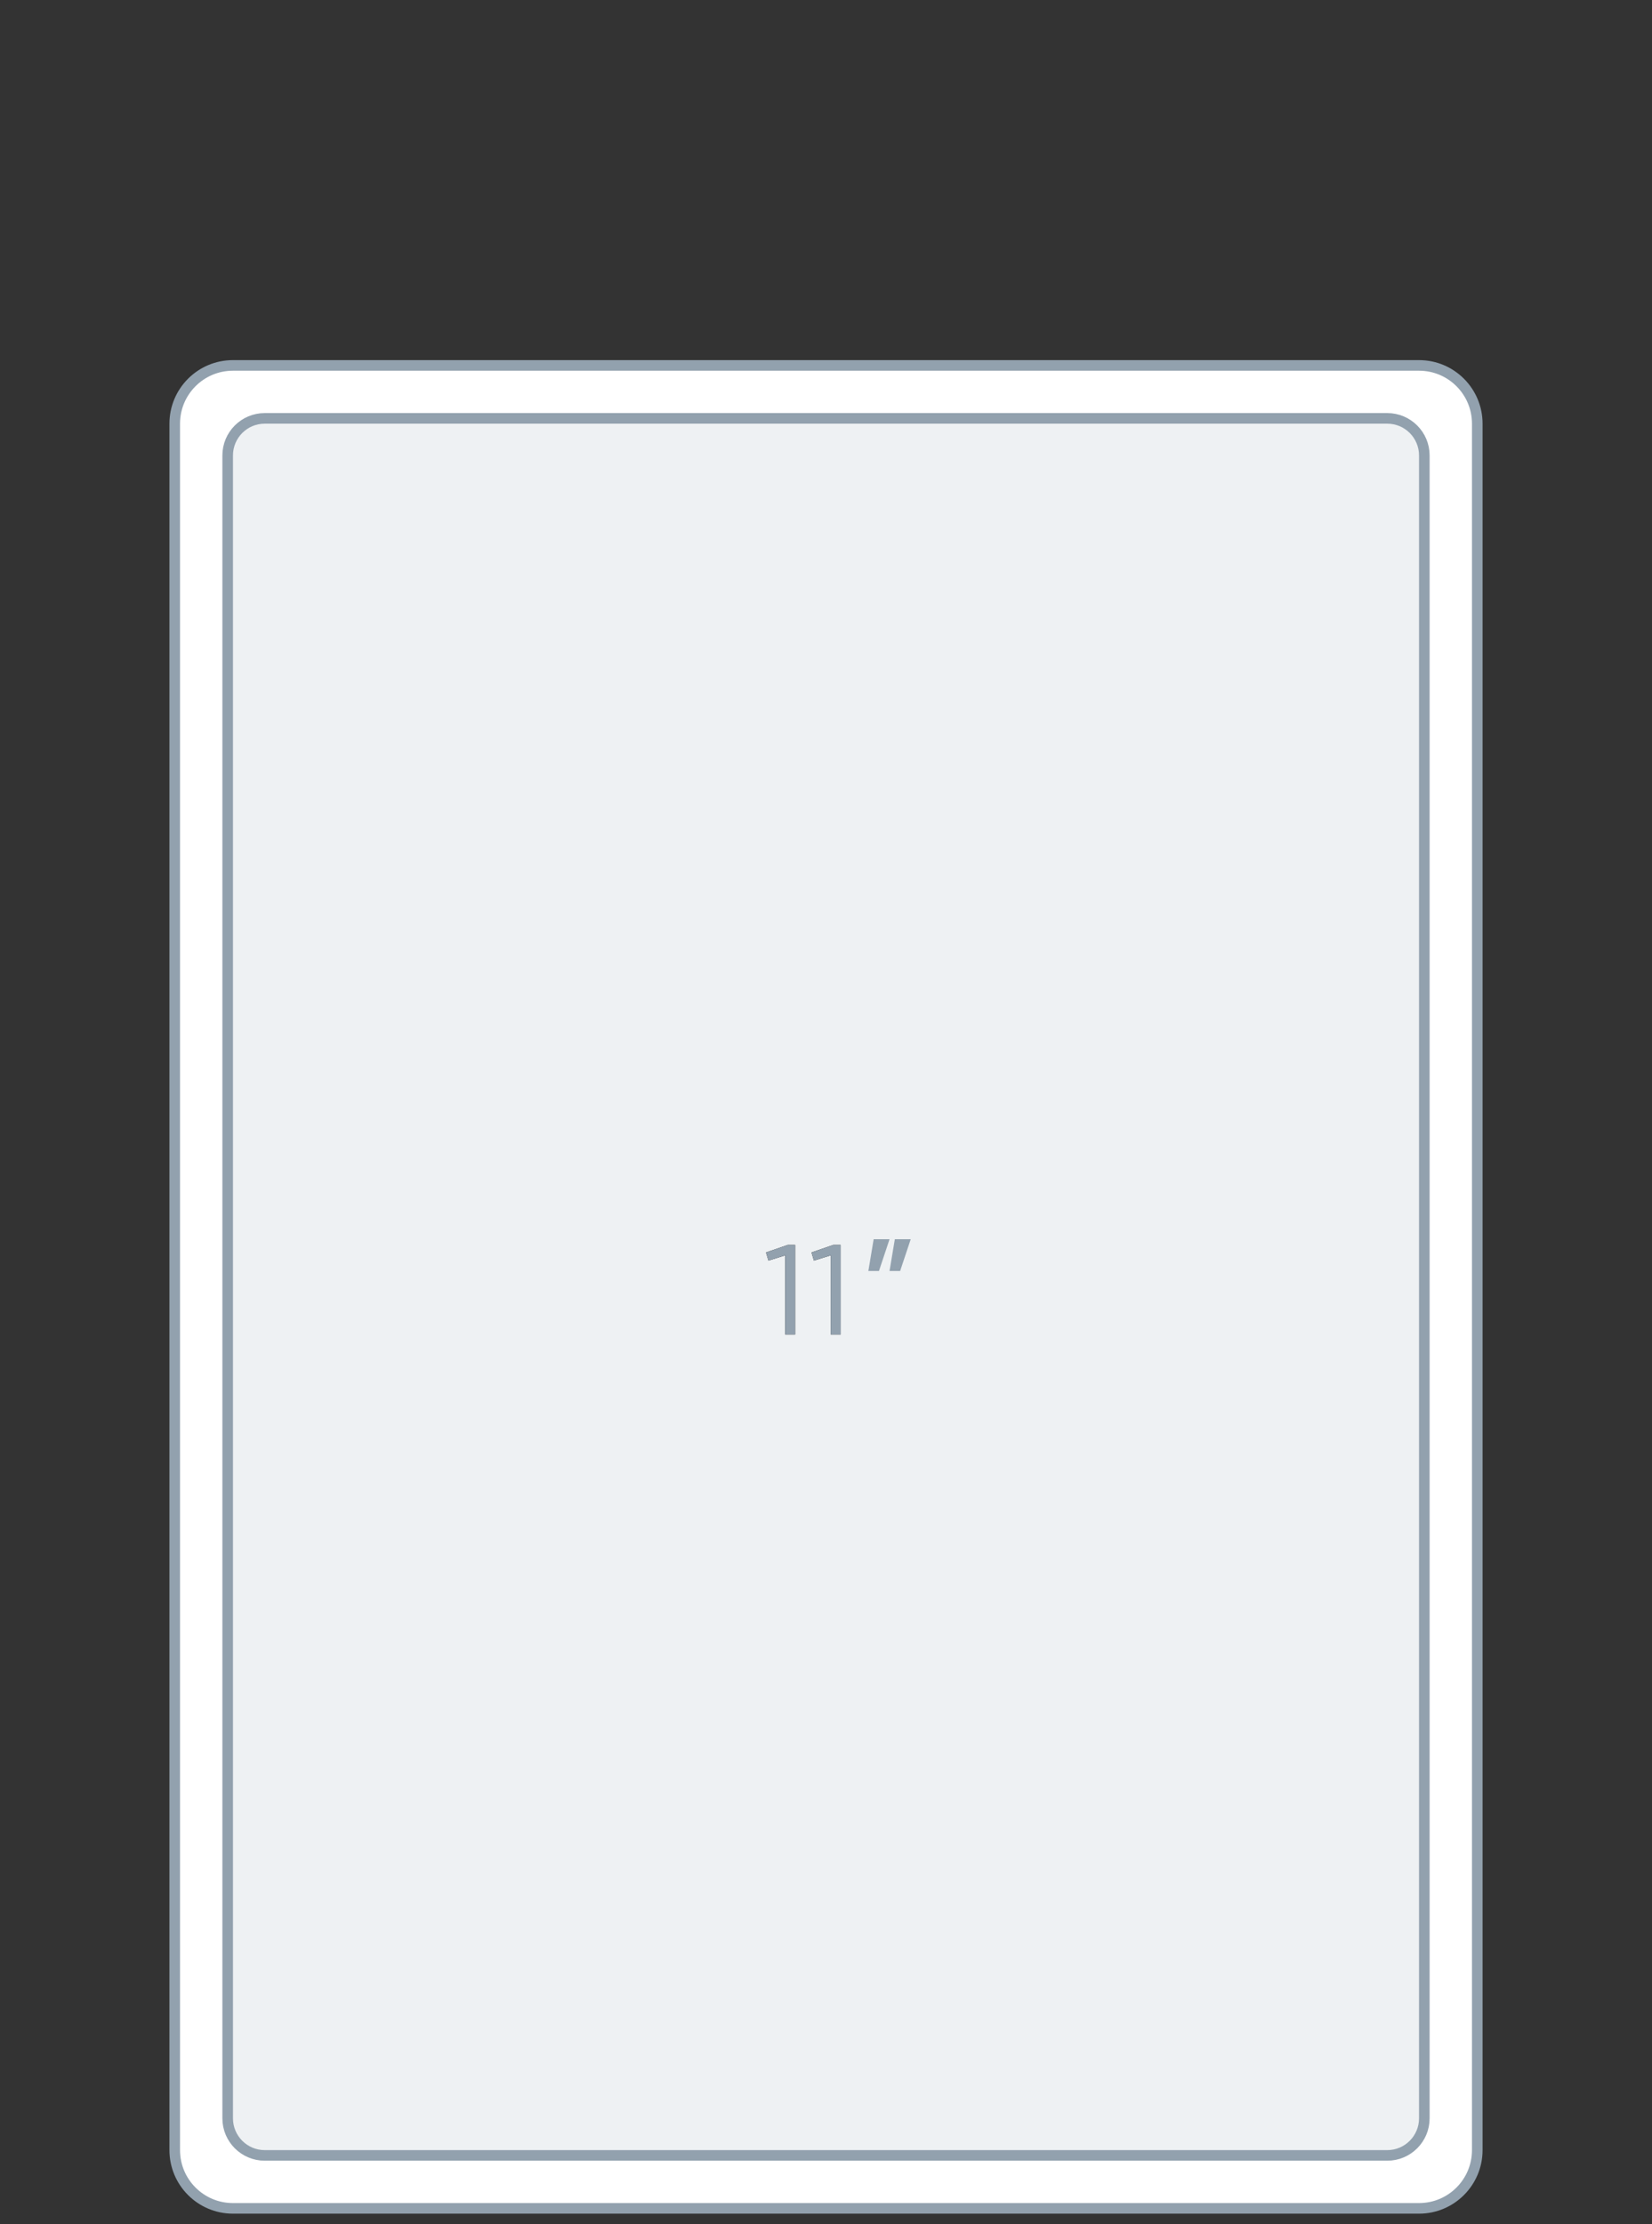 <?xml version="1.0" encoding="UTF-8"?>
<svg width="156px" height="210px" viewBox="0 0 156 210" version="1.1" xmlns="http://www.w3.org/2000/svg" xmlns:xlink="http://www.w3.org/1999/xlink">
    <rect x="0" y="0" width="156" height="210" fill="#333333" stroke="none"/>
    <title>iPad_pro_110</title>
    <defs>
        <path d="M3.084,12 L3.084,3.54 L2.388,3.54 L0.336,4.248 L0.564,5.016 L2.148,4.524 L2.148,12 L3.084,12 Z M7.38,12 L7.38,3.54 L6.684,3.54 L4.632,4.248 L4.86,5.016 L6.444,4.524 L6.444,12 L7.38,12 Z" id="path-1"></path>
    </defs>
    <g id="iOS-Ad-Hoc-Builds" stroke="none" stroke-width="1" fill="none" fill-rule="evenodd">
        <g id="iPad_pro_110" fill-rule="nonzero">
            <path d="M22,34.5 C18.962,34.5 16.5,36.962 16.5,40 L16.5,203 C16.5,206.038 18.962,208.5 22,208.5 L134,208.5 C137.038,208.5 139.5,206.038 139.5,203 L139.5,40 C139.5,36.962 137.038,34.5 134,34.5 L22,34.5 Z" id="Rectangle" stroke="#92A1AE" fill="#FFFFFF"></path>
            <path d="M25,39.5 C23.067,39.5 21.5,41.067 21.5,43 L21.5,200 C21.5,201.933 23.067,203.5 25,203.5 L131,203.5 C132.933,203.5 134.5,201.933 134.5,200 L134.5,43 C134.5,41.067 132.933,39.5 131,39.5 L25,39.5 Z" id="Rectangle" stroke="#92A1AE" fill-opacity="0.15" fill="#92A1AE"></path>
            <g id="Group-36" transform="translate(72, 114)">
                <g id="11">
                    <use fill="#000000" xlink:href="#path-1"></use>
                    <use fill="#92A1AE" xlink:href="#path-1"></use>
                </g>
                <path d="M10.5,3 L12,3 L11,6 L10,6 L10.5,3 Z M12.5,3 L14,3 L13,6 L12,6 L12.5,3 Z" id="Shape" fill="#92A1AE"></path>
            </g>
        </g>
    </g>
</svg>